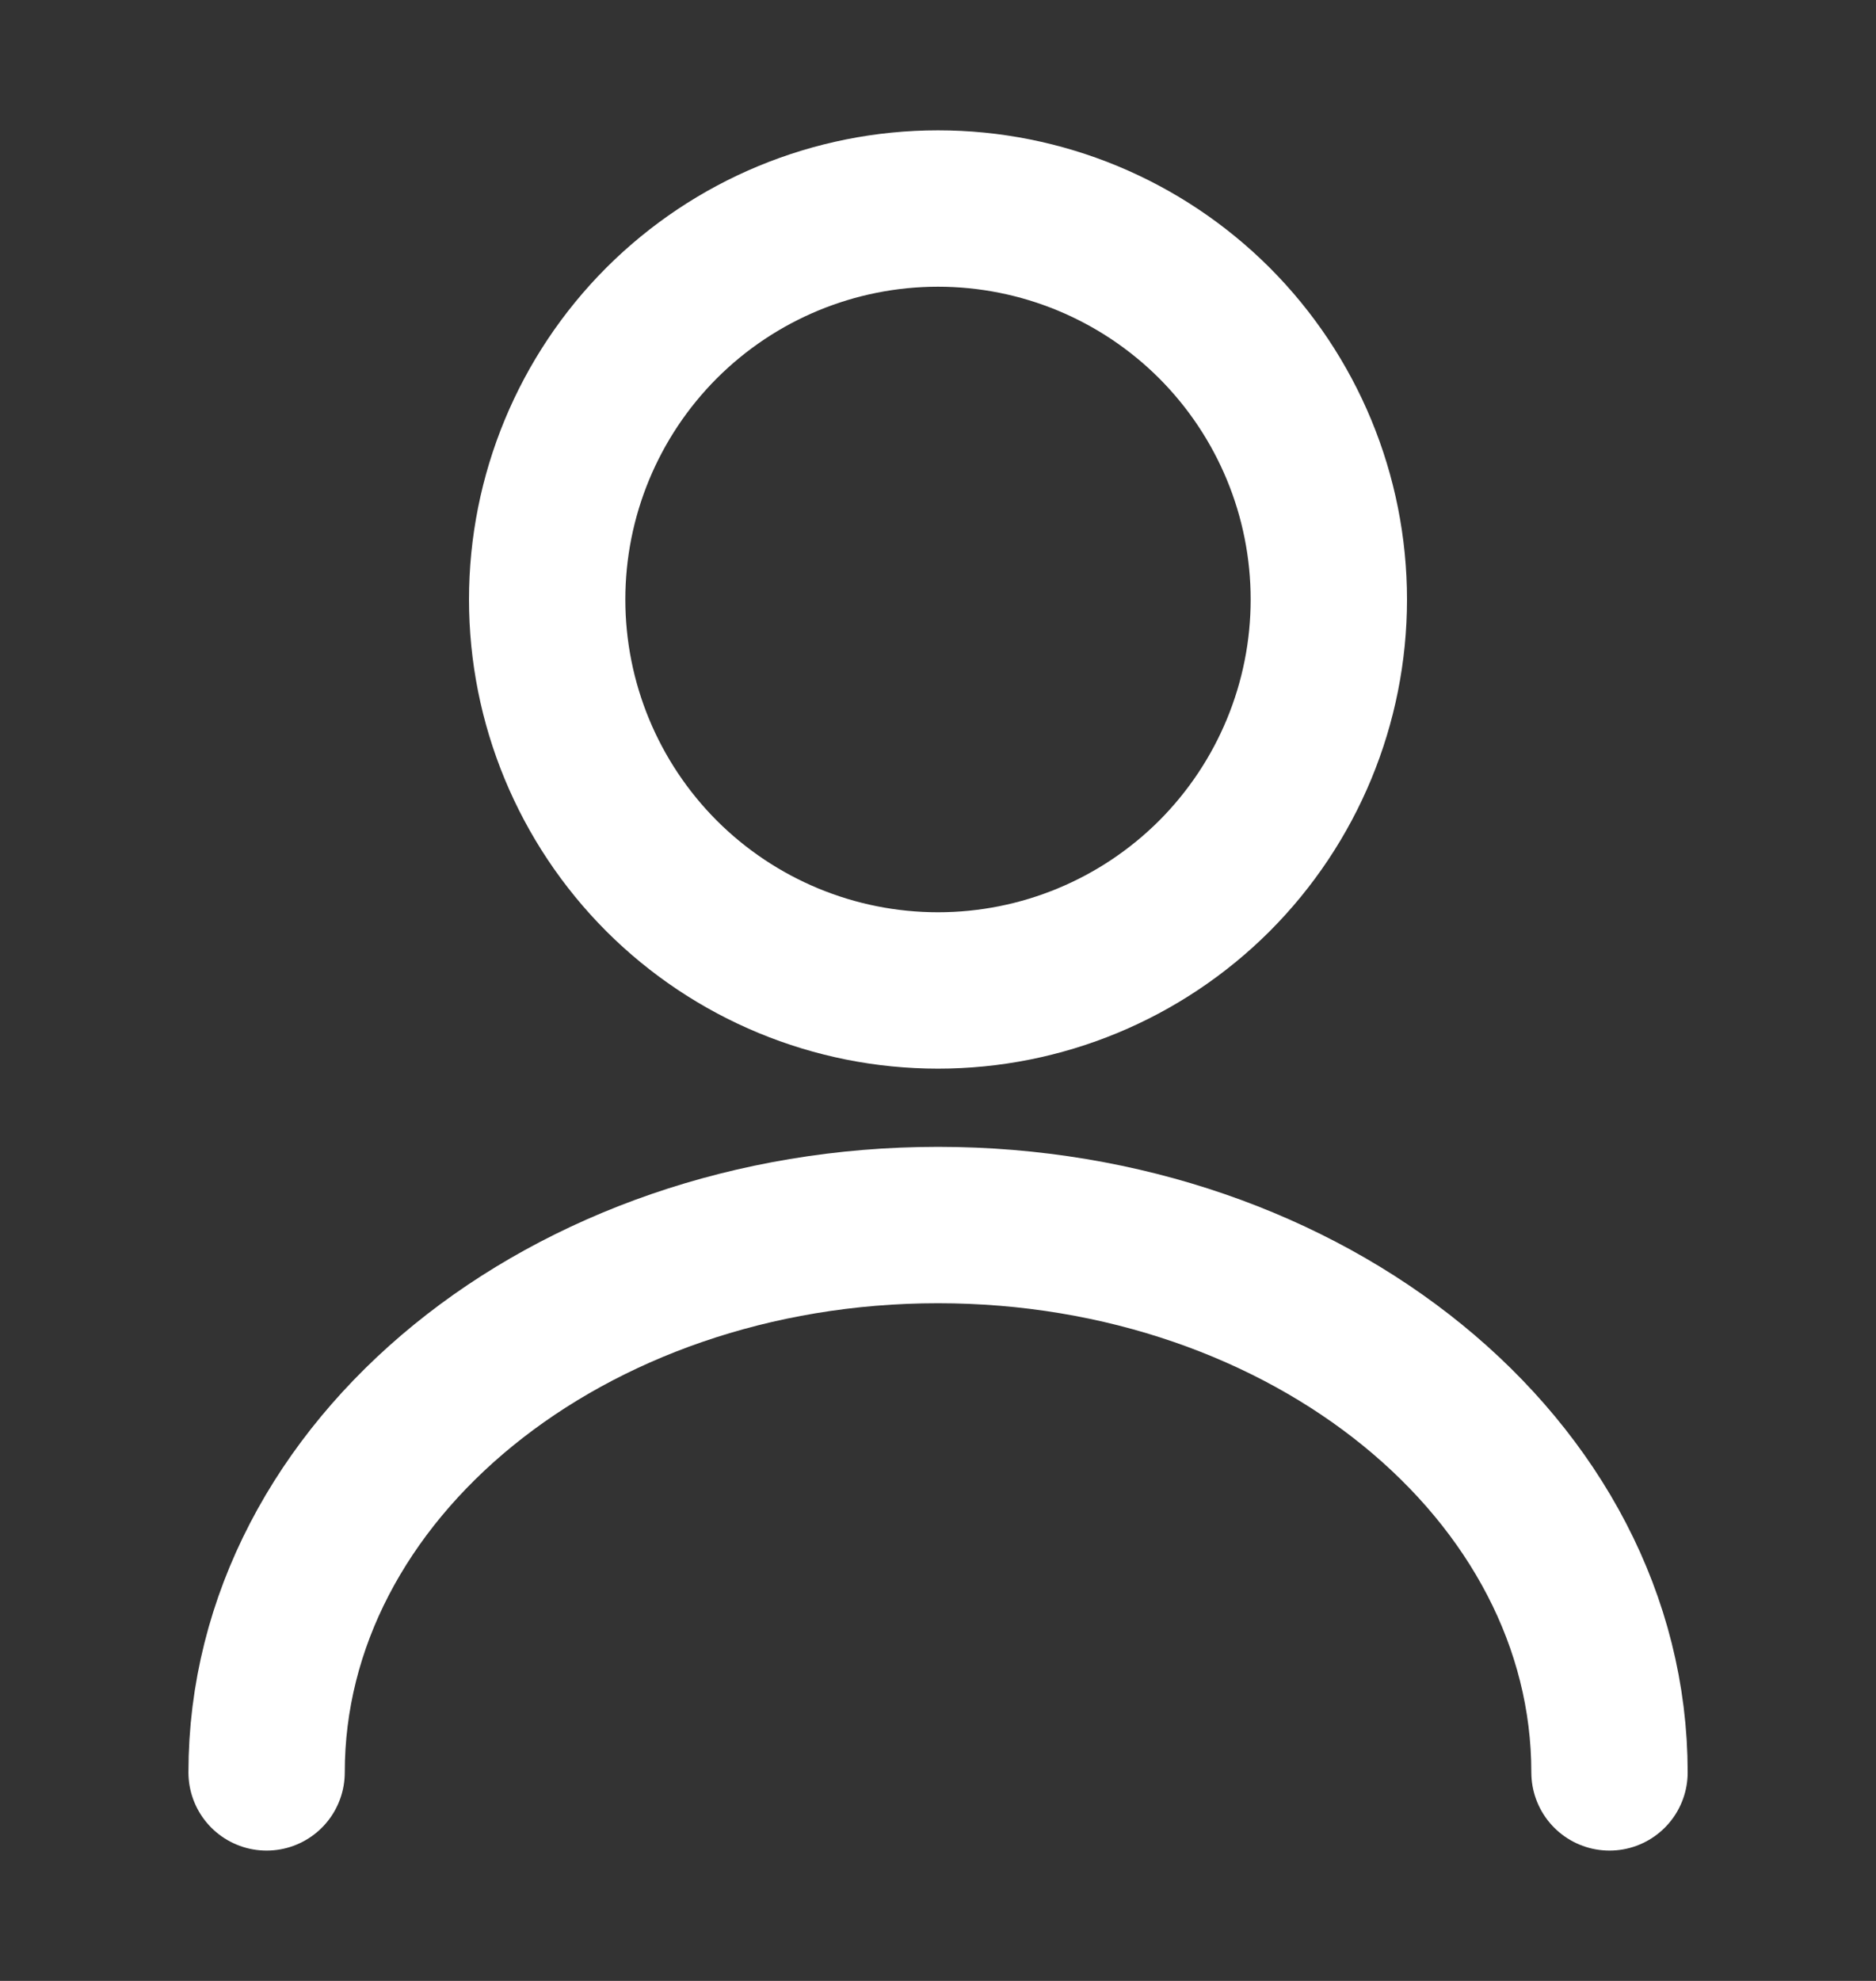 <svg width="18" height="19" viewBox="0 0 18 19" fill="none" xmlns="http://www.w3.org/2000/svg">
<rect x="0" y="0" width="18" height="19" fill="#333333" stroke="none"/>
<path d="M15.443 17C15.443 14.098 12.555 11.75 9 11.75C5.445 11.75 2.558 14.098 2.558 17M9 9.5C9.995 9.5 10.948 9.105 11.652 8.402C12.355 7.698 12.75 6.745 12.75 5.75C12.75 4.755 12.355 3.802 11.652 3.098C10.948 2.395 9.995 2 9 2C8.005 2 7.052 2.395 6.348 3.098C5.645 3.802 5.25 4.755 5.25 5.75C5.25 6.745 5.645 7.698 6.348 8.402C7.052 9.105 8.005 9.5 9 9.5Z" stroke="white" stroke-width="1.5" stroke-linecap="round" stroke-linejoin="round"/>
</svg>

